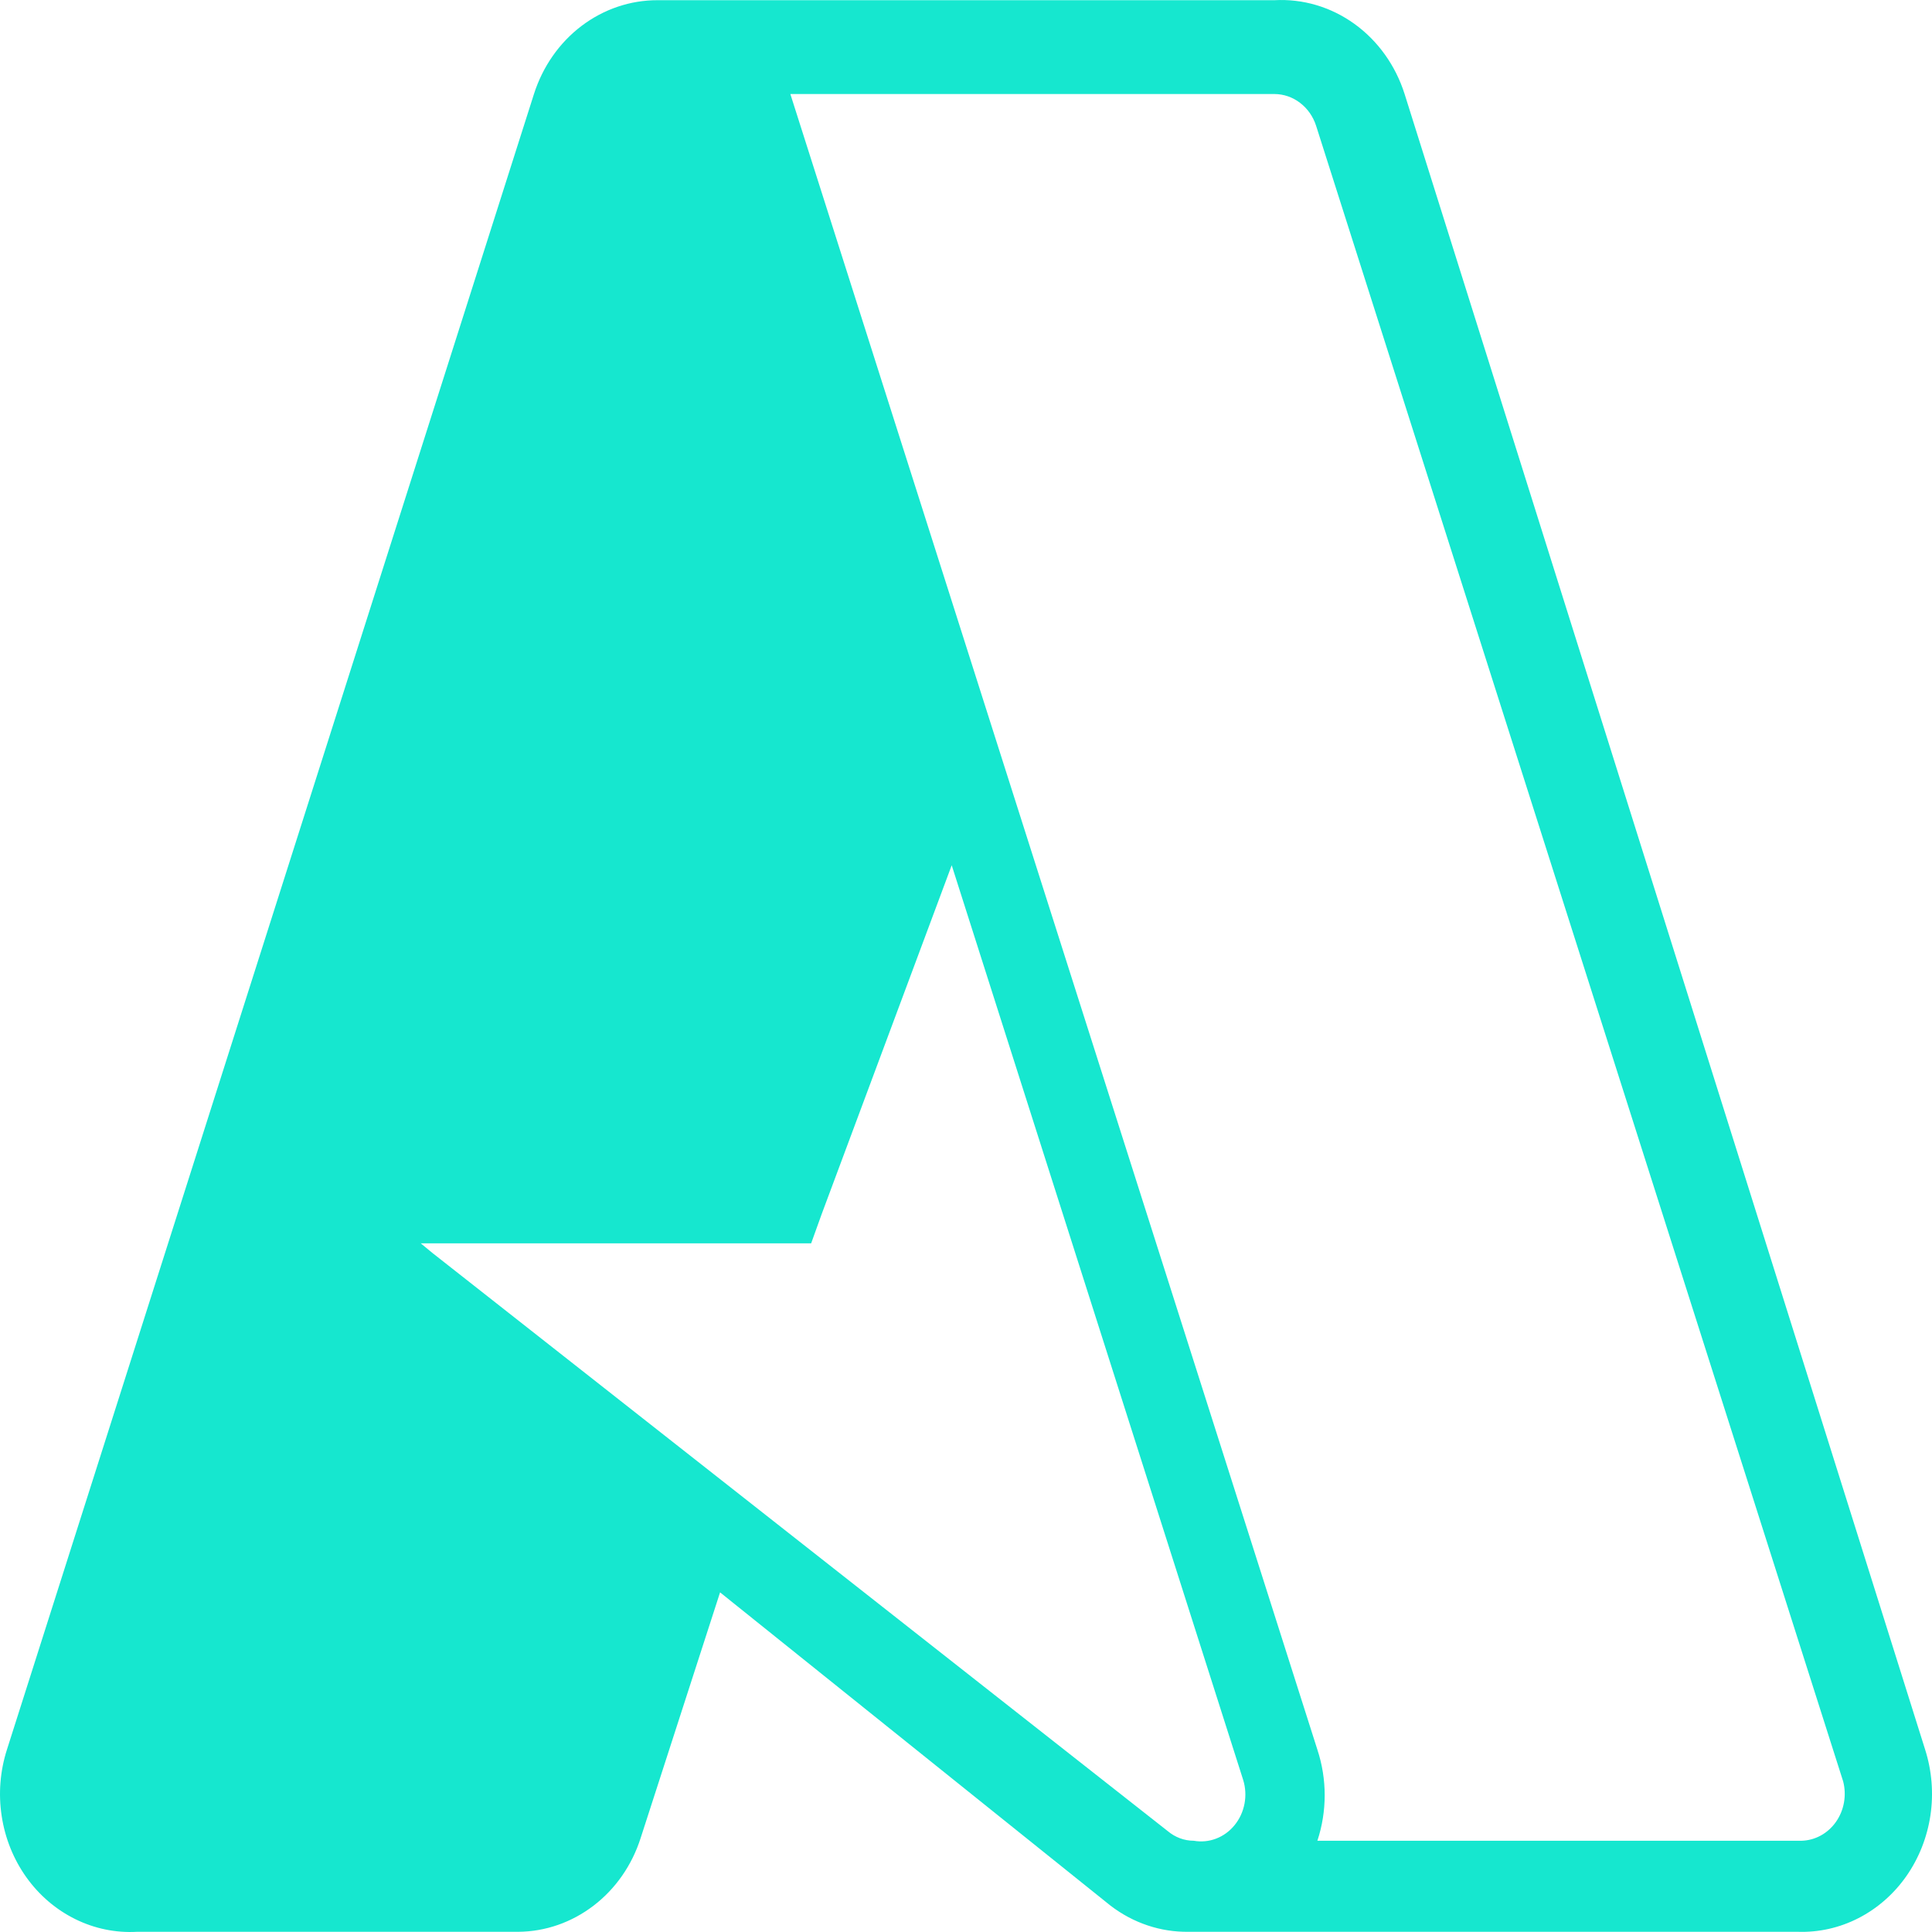<?xml version="1.0" encoding="UTF-8"?>
<svg xmlns="http://www.w3.org/2000/svg" width="48" height="48" viewBox="0 0 48 48" fill="none">
  <path fill-rule="evenodd" clip-rule="evenodd" d="M47.83 43.47L34.897 2.336C34.672 1.626 34.234 1.014 33.65 0.593C33.066 0.172 32.368 -0.034 31.663 0.005H16.338C15.66 0.003 14.999 0.227 14.447 0.645C13.896 1.063 13.483 1.655 13.266 2.336L0.172 43.47C0.002 44.001 -0.043 44.567 0.042 45.12C0.126 45.673 0.337 46.196 0.656 46.642C0.975 47.089 1.393 47.445 1.872 47.681C2.351 47.917 2.877 48.025 3.405 47.995H12.878C13.55 47.99 14.204 47.762 14.749 47.344C15.294 46.927 15.702 46.34 15.917 45.664L17.89 39.562L27.589 47.344C28.153 47.777 28.834 48.005 29.529 47.995H44.661C45.183 48.013 45.702 47.897 46.172 47.656C46.643 47.415 47.051 47.057 47.363 46.612C47.674 46.168 47.879 45.649 47.961 45.102C48.042 44.555 47.997 43.995 47.83 43.47ZM29.659 45.733C29.424 45.733 29.196 45.648 29.012 45.493L10.744 31.13L10.453 30.89H20.153L20.412 30.17L23.645 21.497L30.887 44.224C30.946 44.415 30.956 44.618 30.919 44.814C30.881 45.011 30.797 45.194 30.673 45.345C30.55 45.497 30.392 45.612 30.214 45.68C30.036 45.748 29.845 45.766 29.659 45.733ZM44.758 45.733H32.73C32.972 45 32.972 44.203 32.73 43.47L19.636 2.336H31.663C31.892 2.337 32.114 2.413 32.299 2.555C32.485 2.696 32.624 2.895 32.698 3.124L45.793 44.259C45.837 44.429 45.844 44.609 45.813 44.783C45.782 44.957 45.714 45.121 45.614 45.264C45.514 45.405 45.386 45.522 45.237 45.603C45.089 45.684 44.925 45.729 44.758 45.733Z" fill="#16E7CF"></path>
</svg>
